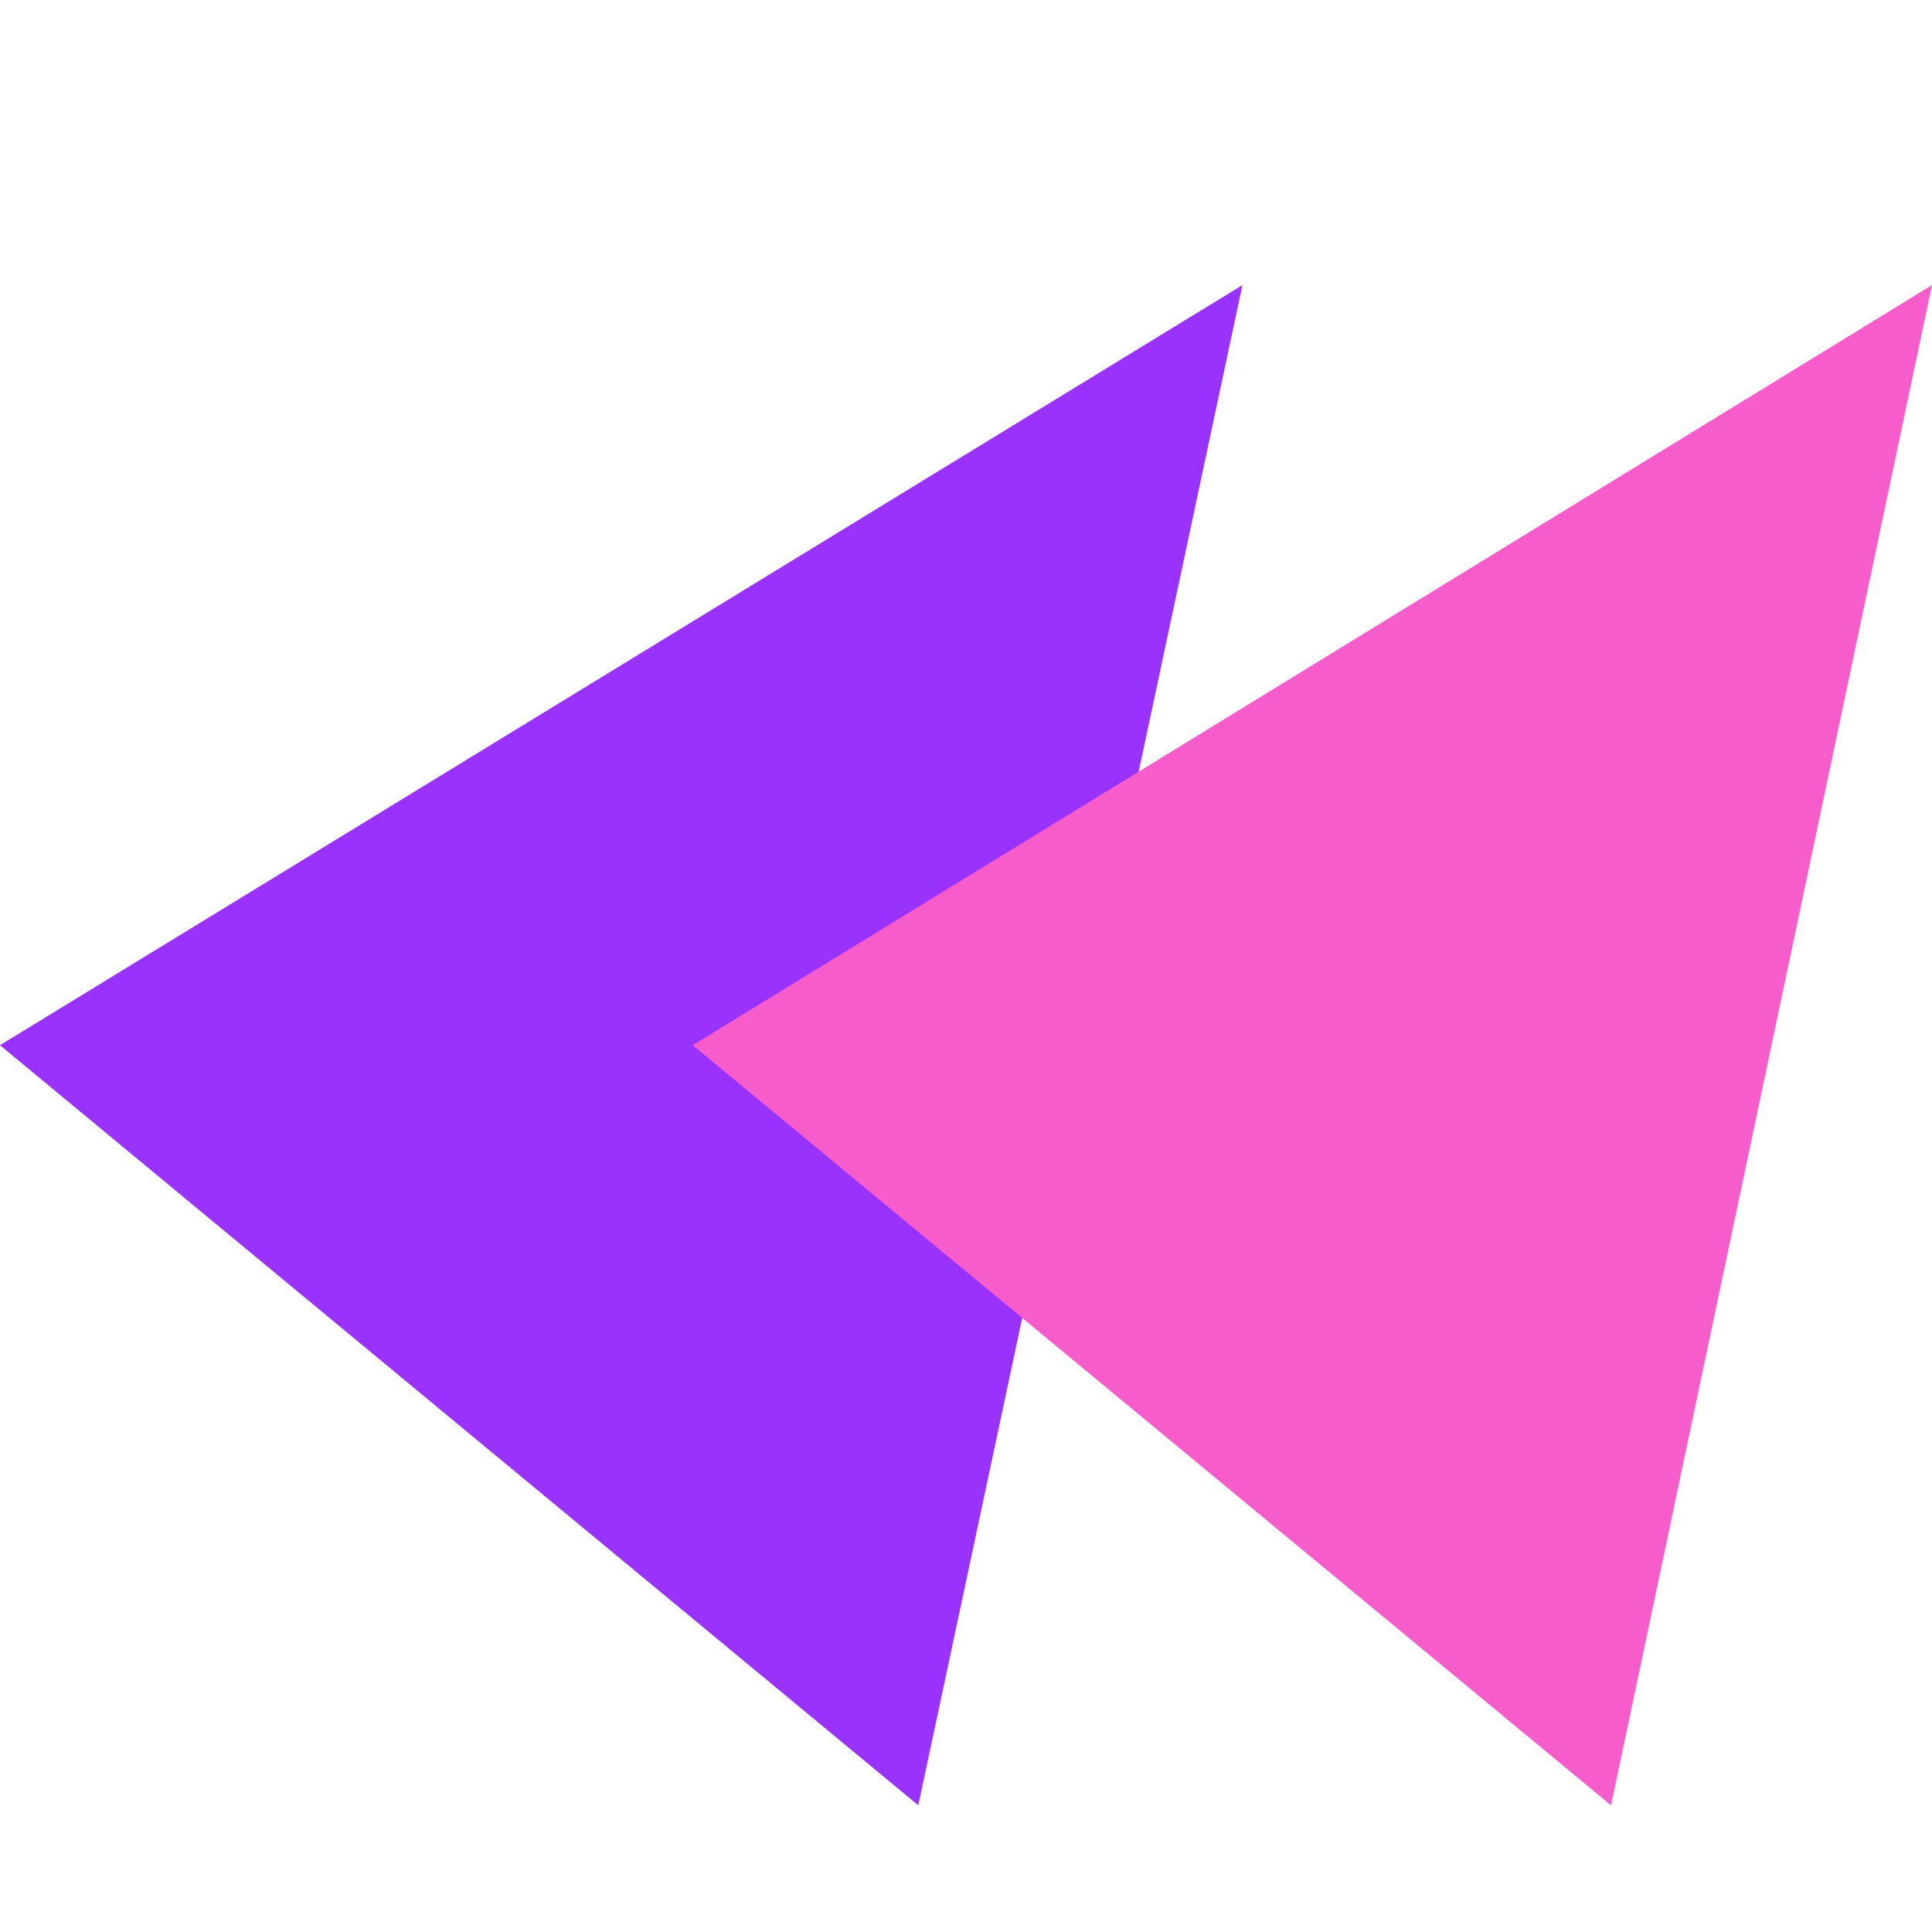 <svg width="32" height="32" viewBox="0 0 32 32" fill="none" xmlns="http://www.w3.org/2000/svg">
    <path d="M0 17.312L20.579 4.722L15.21 29.902L0 17.312Z" fill="#9932FC" />
    <path d="M11.474 17.312L32 4.722L26.684 29.902L11.474 17.312Z" fill="#F75CCB" />
</svg>